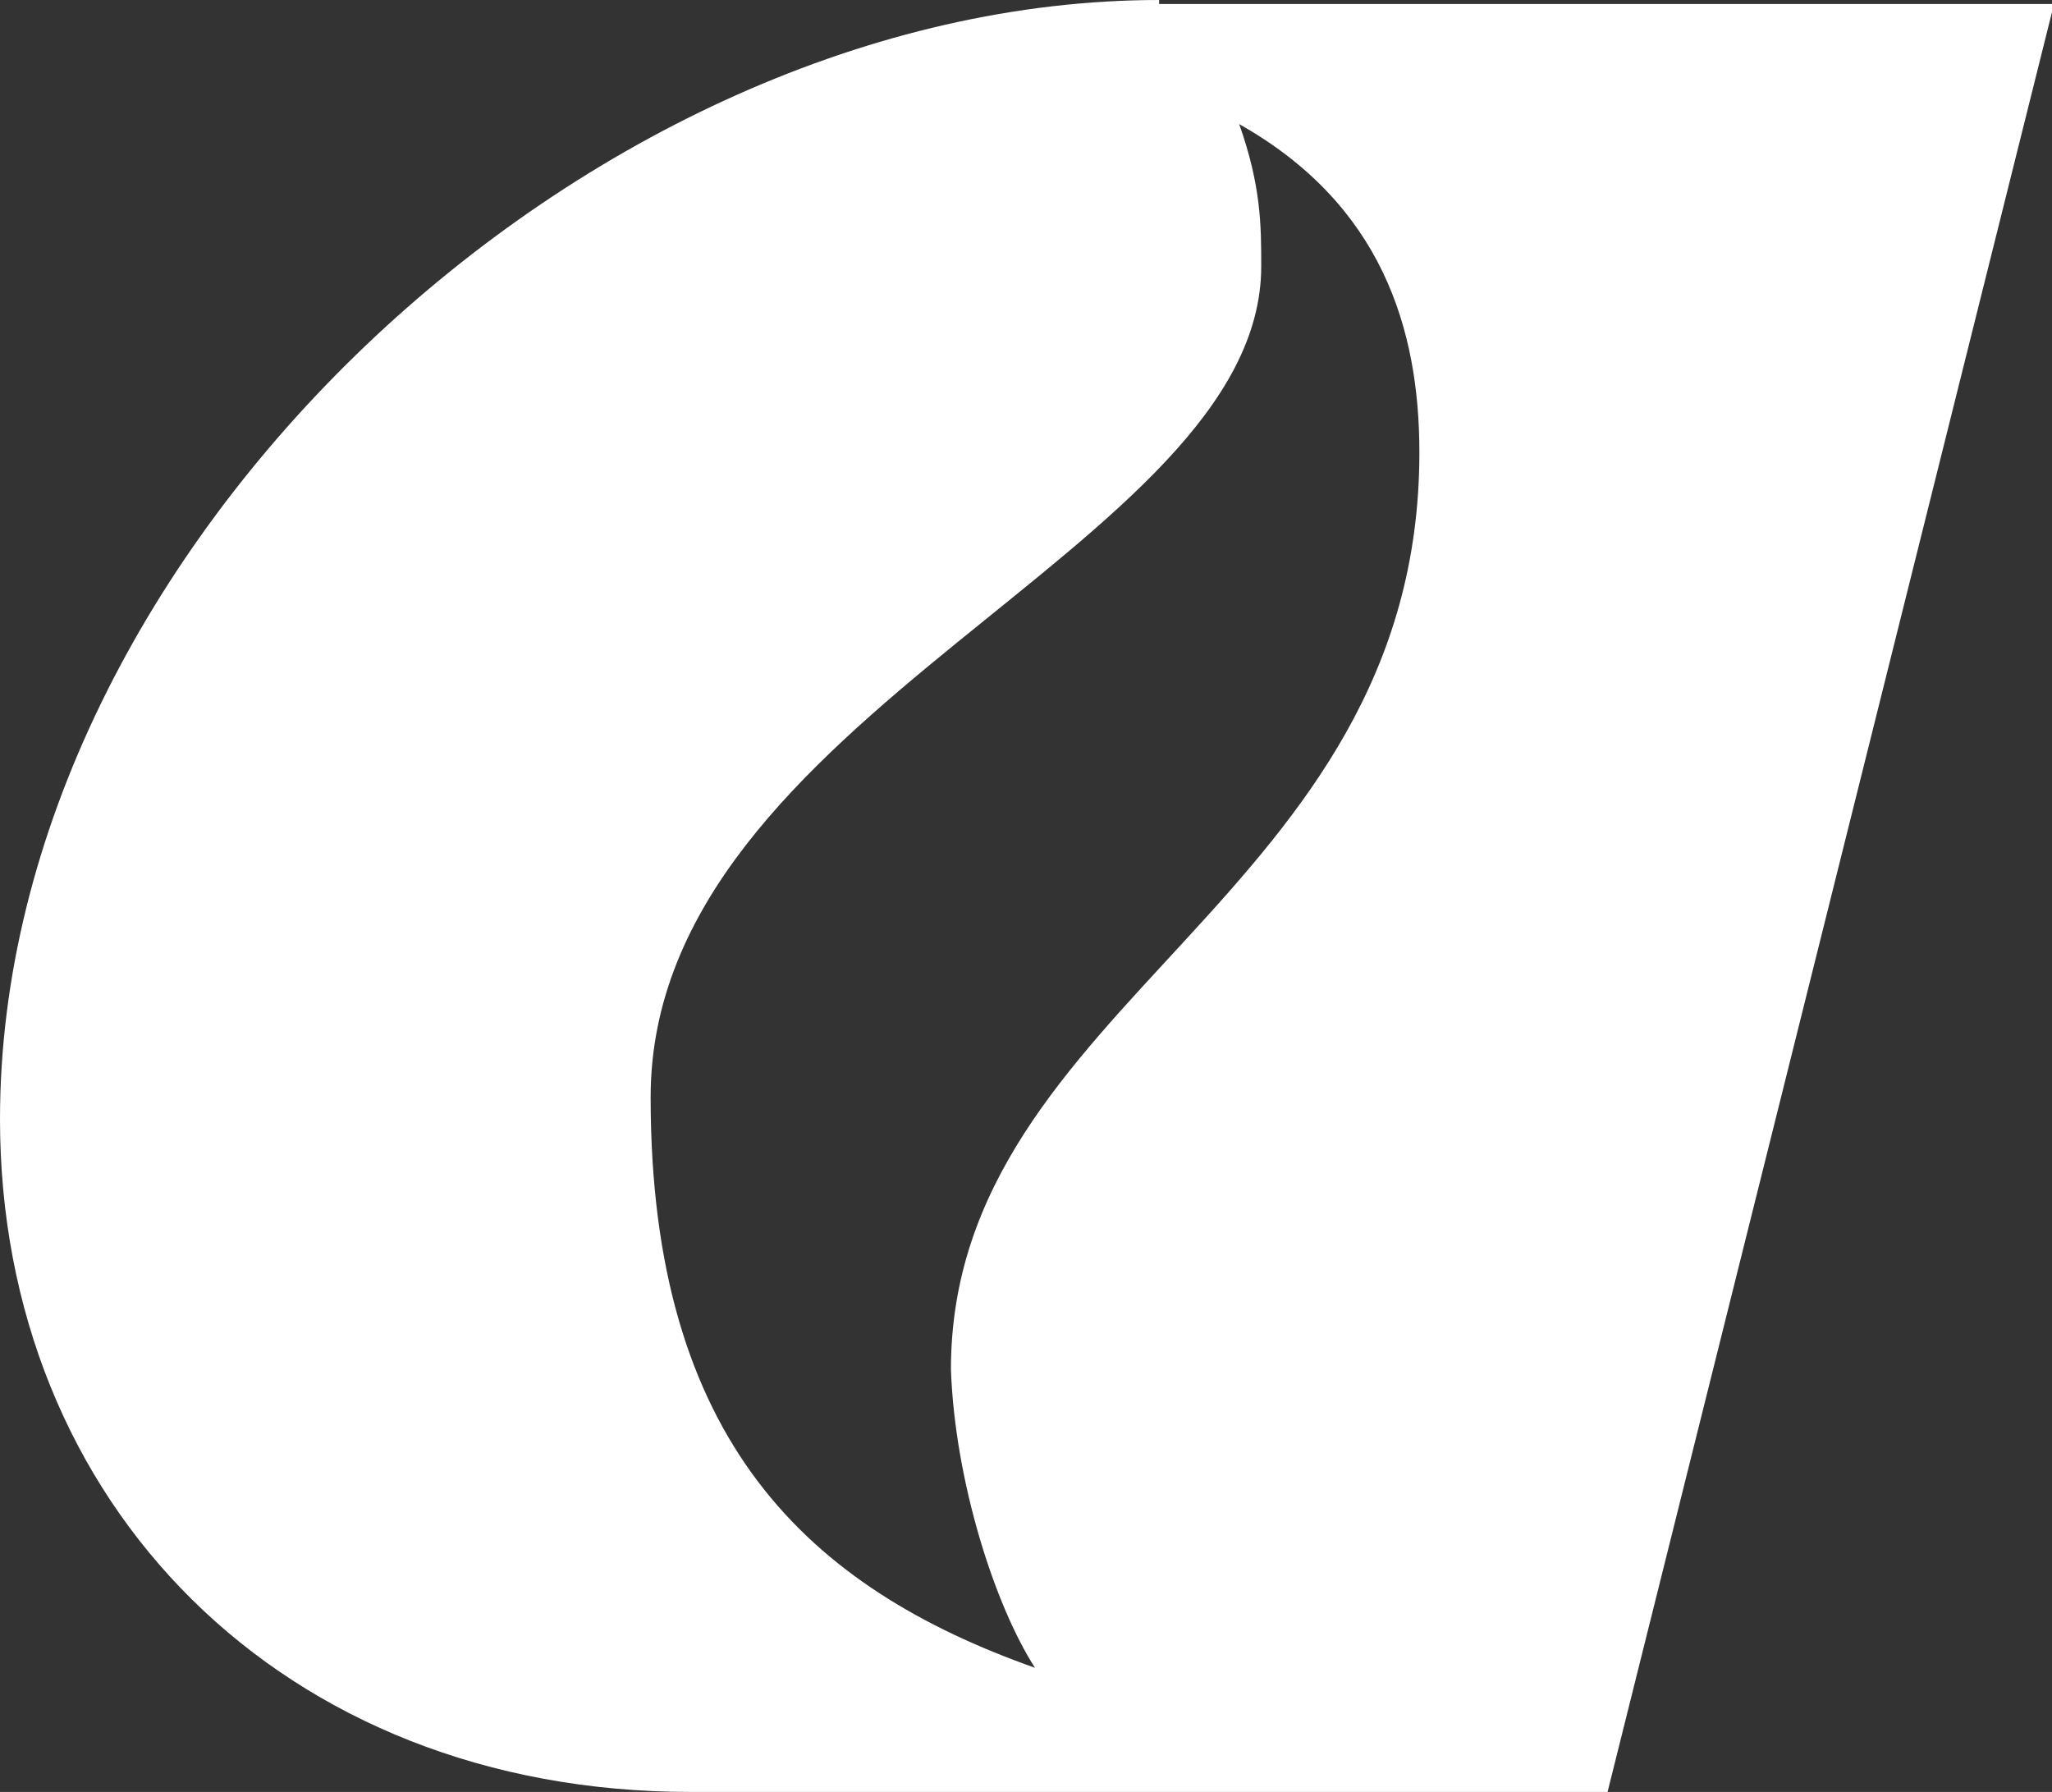 <svg version="1.1" id="Capa_1" xmlns:x="ns_extend;" xmlns:i="ns_ai;" xmlns:graph="ns_graphs;" xmlns="http://www.w3.org/2000/svg" xmlns:xlink="http://www.w3.org/1999/xlink" x="0px" y="0px" viewBox="0 0 102.5 89.5" style="enable-background:new 0 0 102.5 89.5;" xml:space="preserve">
 <rect x="0" y="0" width="102.5" height="89.5" fill="#333333" stroke="none"/>
 <style type="text/css">
  .st0{fill:#FFFFFF;}
 </style>
 <g>
  <g>
   <path class="st0" d="M57.9,0C29.4,0,0,27.4,0,55.9c0,19.2,14.1,33.6,34.5,33.6h45.8l22.3-89.3H57.9V0z M51.7,83.3
			c-11.3-4-19.2-11.3-19.2-28.5C32.5,35.6,63,27.4,63,13.3c0-2,0-4-1.1-7.1c7.1,4,9,10.2,9,16.4c0,22.3-23.4,27.4-23.4,45.8
			C47.7,74,49.7,80.2,51.7,83.3z">
   </path>
  </g>
 </g>
</svg>